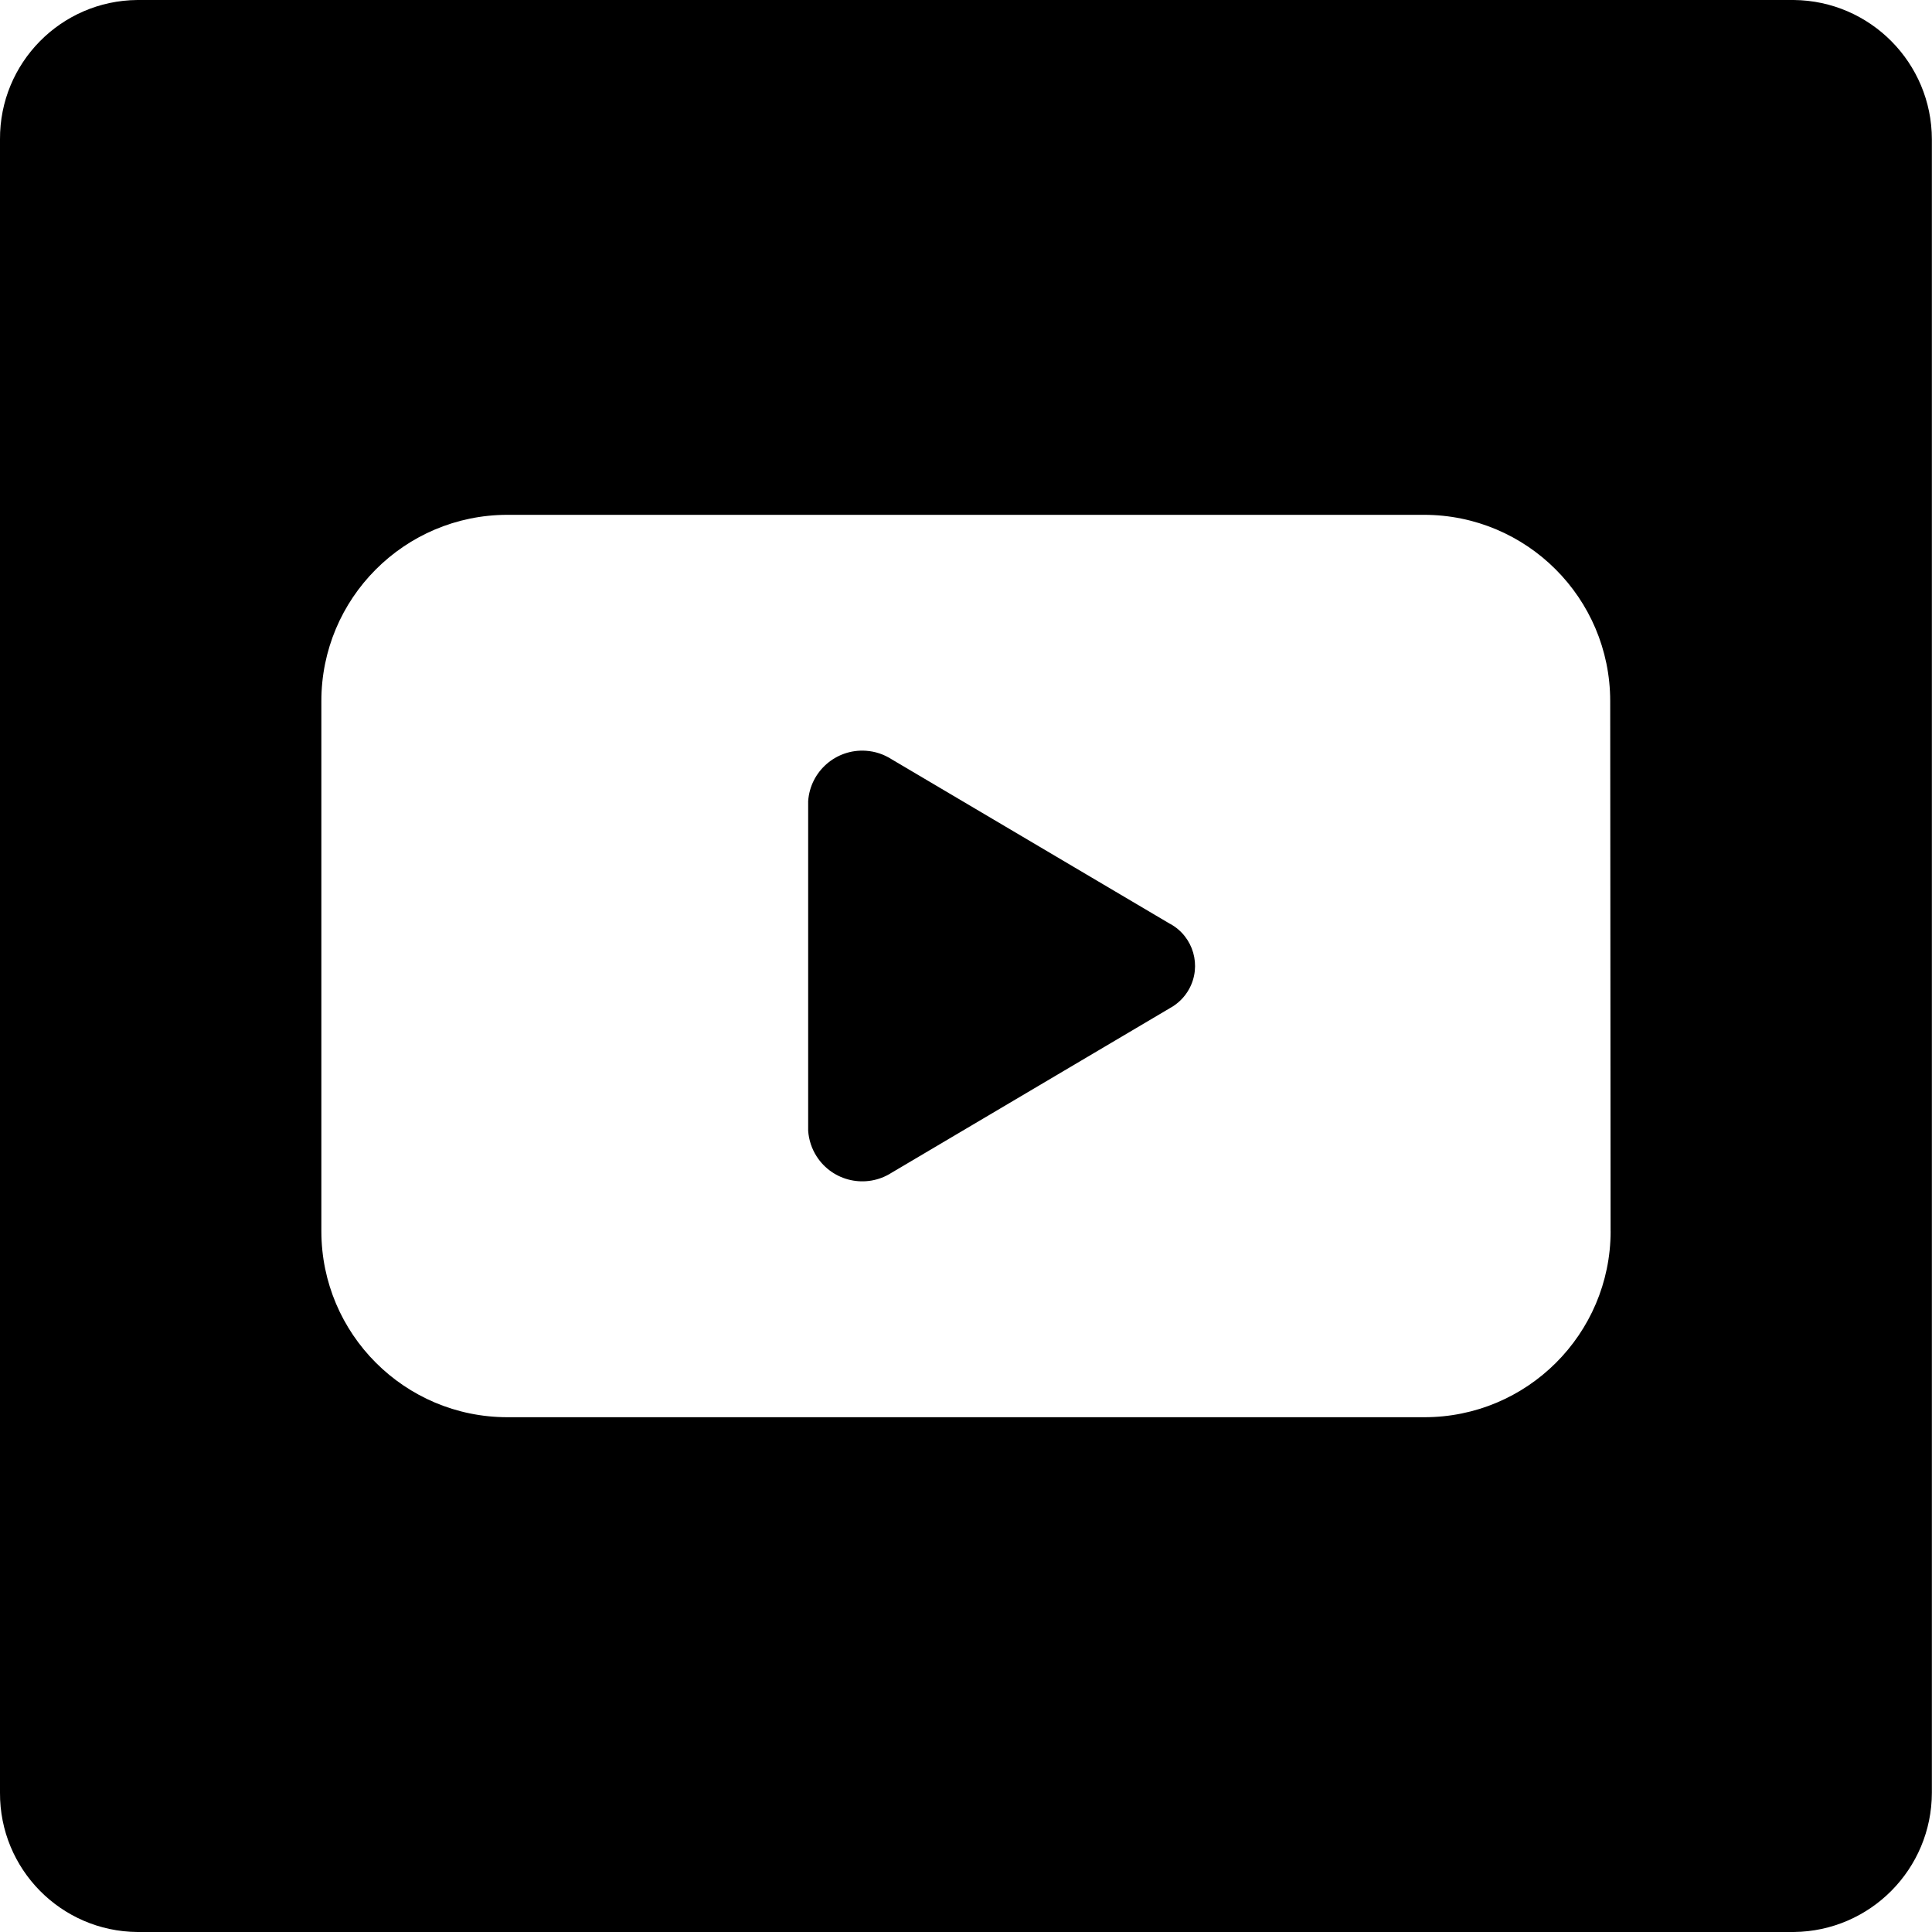 <?xml version="1.0" encoding="UTF-8"?> <svg xmlns="http://www.w3.org/2000/svg" xmlns:xlink="http://www.w3.org/1999/xlink" id="Layer_1" data-name="Layer 1" viewBox="0 0 448 448"><defs><style> .cls-1 { fill: none; } .cls-2 { clip-path: url(#clippath); } </style><clipPath id="clippath"><rect class="cls-1" width="448" height="448"></rect></clipPath></defs><g class="cls-2"><g id="Group_627" data-name="Group 627"><path id="Path_37" data-name="Path 37" d="M271.37,214.24c5.38,2.98,7.33,9.75,4.35,15.13-1.01,1.83-2.52,3.34-4.35,4.35l-64.64,38.23c-5.85,3.74-13.63,2.04-17.37-3.81-1.14-1.78-1.81-3.82-1.96-5.93v-76.43c.47-6.93,6.47-12.16,13.4-11.69,2.11.14,4.15.82,5.93,1.96l64.64,38.21Z"></path><path id="Path_38" data-name="Path 38" d="M415.97,0H31.86C14.15.14-.1,14.6,0,32.31v383.38c-.1,17.71,14.15,32.17,31.86,32.31h384.1c17.72-.18,31.99-14.59,32.01-32.31V32.31c-.02-17.72-14.29-32.13-32.01-32.31M373.48,285.54c-.05,23.85-19.42,43.14-43.27,43.09-.02,0-.04,0-.06,0H117.61c-23.78-.03-43.06-19.3-43.09-43.09v-122.93c-.03-23.83,19.25-43.18,43.09-43.23h212.54c23.86-.02,43.21,19.3,43.23,43.16,0,.02,0,.05,0,.07l.09,122.93Z"></path></g></g></svg> 